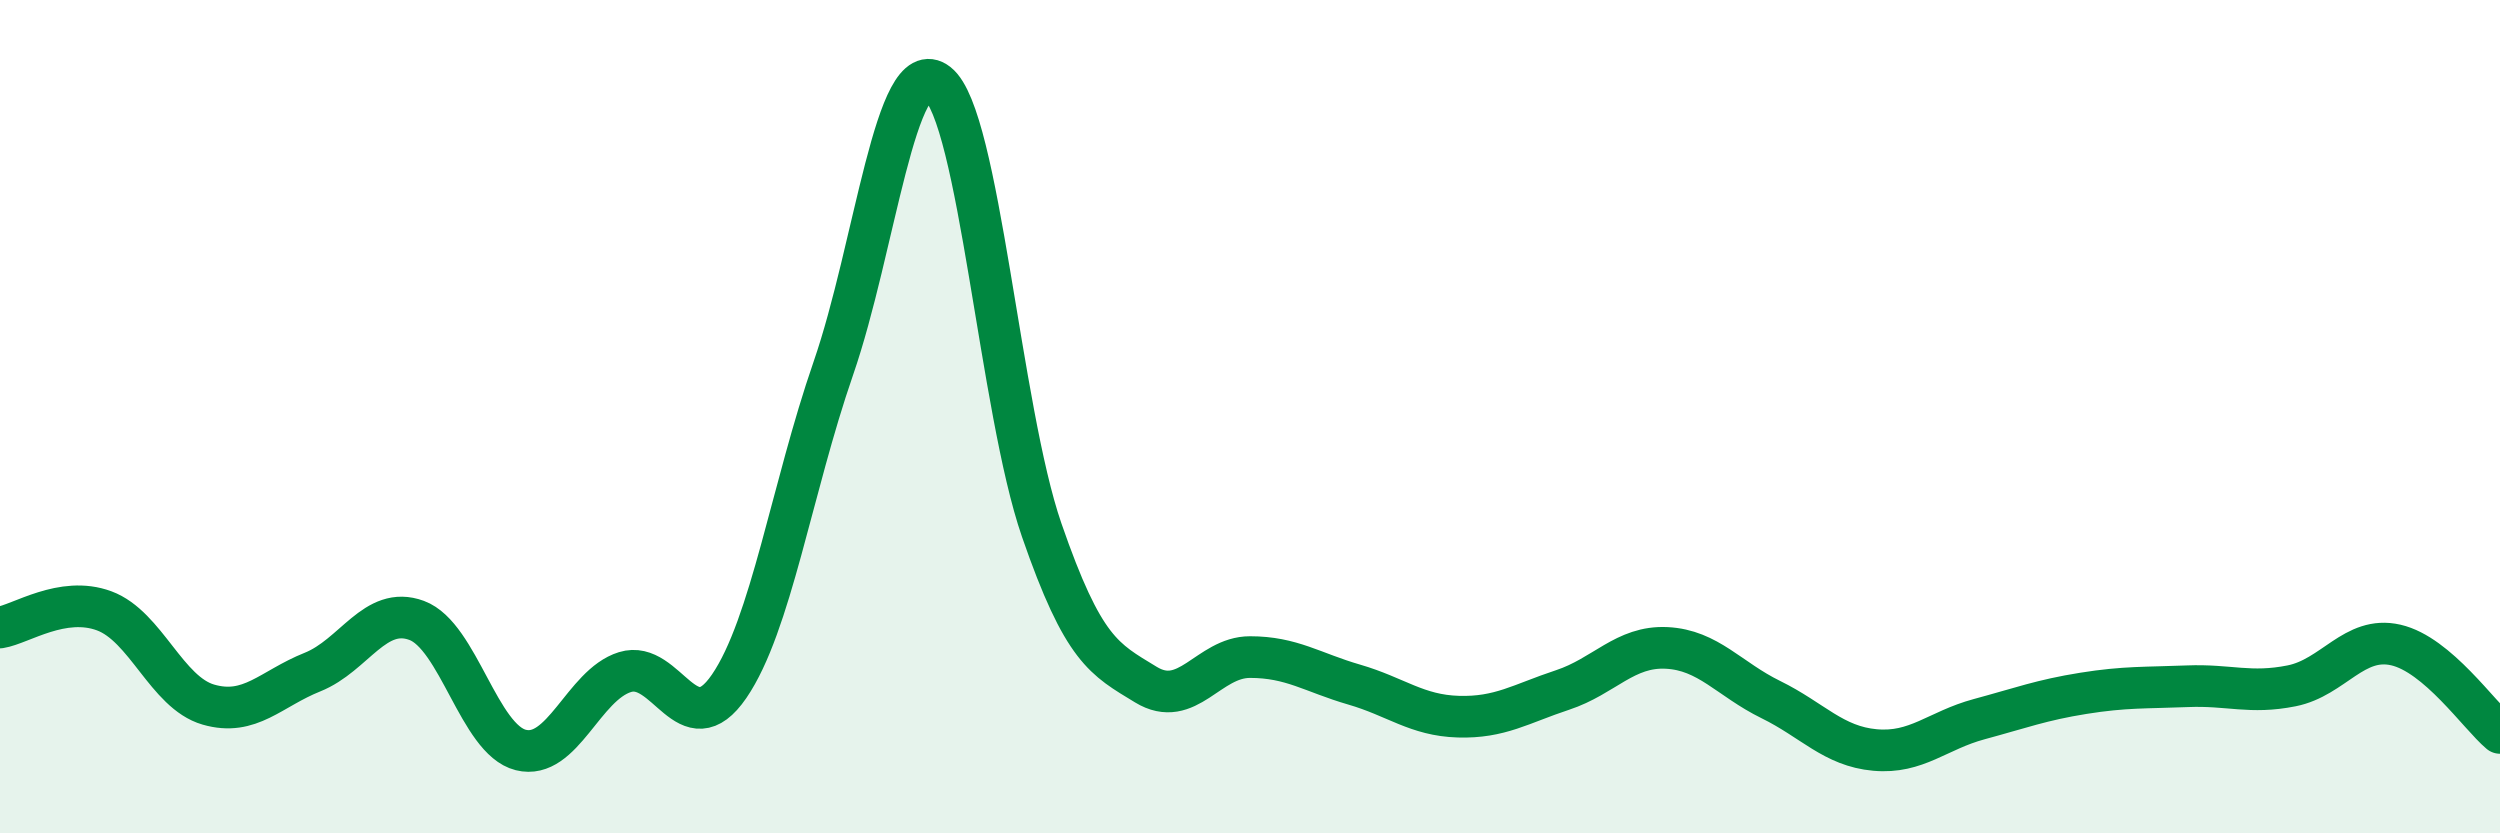 
    <svg width="60" height="20" viewBox="0 0 60 20" xmlns="http://www.w3.org/2000/svg">
      <path
        d="M 0,15.06 C 0.5,14.98 1.5,14.29 2.5,14.66 C 3.5,15.03 4,16.62 5,16.91 C 6,17.2 6.5,16.53 7.5,16.13 C 8.5,15.73 9,14.52 10,14.89 C 11,15.26 11.5,17.75 12.5,18 C 13.5,18.25 14,16.44 15,16.13 C 16,15.82 16.5,17.93 17.5,16.47 C 18.5,15.01 19,11.73 20,8.84 C 21,5.95 21.5,1.22 22.5,2 C 23.5,2.78 24,9.83 25,12.72 C 26,15.61 26.5,15.82 27.5,16.43 C 28.5,17.04 29,15.77 30,15.77 C 31,15.77 31.5,16.14 32.5,16.43 C 33.5,16.72 34,17.17 35,17.2 C 36,17.23 36.5,16.89 37.5,16.56 C 38.5,16.23 39,15.5 40,15.55 C 41,15.6 41.5,16.3 42.5,16.79 C 43.5,17.28 44,17.91 45,18 C 46,18.09 46.5,17.53 47.5,17.26 C 48.5,16.99 49,16.8 50,16.64 C 51,16.48 51.5,16.51 52.5,16.47 C 53.5,16.43 54,16.66 55,16.46 C 56,16.26 56.5,15.25 57.5,15.48 C 58.5,15.71 59.5,17.17 60,17.59L60 20L0 20Z"
        fill="#008740"
        opacity="0.1"
        stroke-linecap="round"
        stroke-linejoin="round"
      />
      <path
        d="M 0,15.06 C 0.5,14.98 1.5,14.29 2.5,14.66 C 3.5,15.03 4,16.62 5,16.91 C 6,17.2 6.5,16.53 7.5,16.13 C 8.5,15.73 9,14.52 10,14.89 C 11,15.26 11.5,17.75 12.5,18 C 13.5,18.25 14,16.44 15,16.13 C 16,15.82 16.5,17.93 17.5,16.47 C 18.5,15.01 19,11.73 20,8.84 C 21,5.95 21.5,1.22 22.5,2 C 23.5,2.78 24,9.83 25,12.72 C 26,15.61 26.5,15.82 27.5,16.43 C 28.5,17.04 29,15.77 30,15.77 C 31,15.77 31.5,16.14 32.5,16.43 C 33.5,16.72 34,17.17 35,17.2 C 36,17.23 36.5,16.89 37.5,16.56 C 38.5,16.23 39,15.5 40,15.55 C 41,15.6 41.5,16.3 42.5,16.79 C 43.5,17.28 44,17.91 45,18 C 46,18.09 46.5,17.53 47.5,17.26 C 48.5,16.99 49,16.8 50,16.64 C 51,16.48 51.5,16.51 52.5,16.47 C 53.5,16.43 54,16.66 55,16.46 C 56,16.26 56.5,15.25 57.5,15.48 C 58.5,15.71 59.5,17.17 60,17.59"
        stroke="#008740"
        stroke-width="1"
        fill="none"
        stroke-linecap="round"
        stroke-linejoin="round"
      />
    </svg>
  